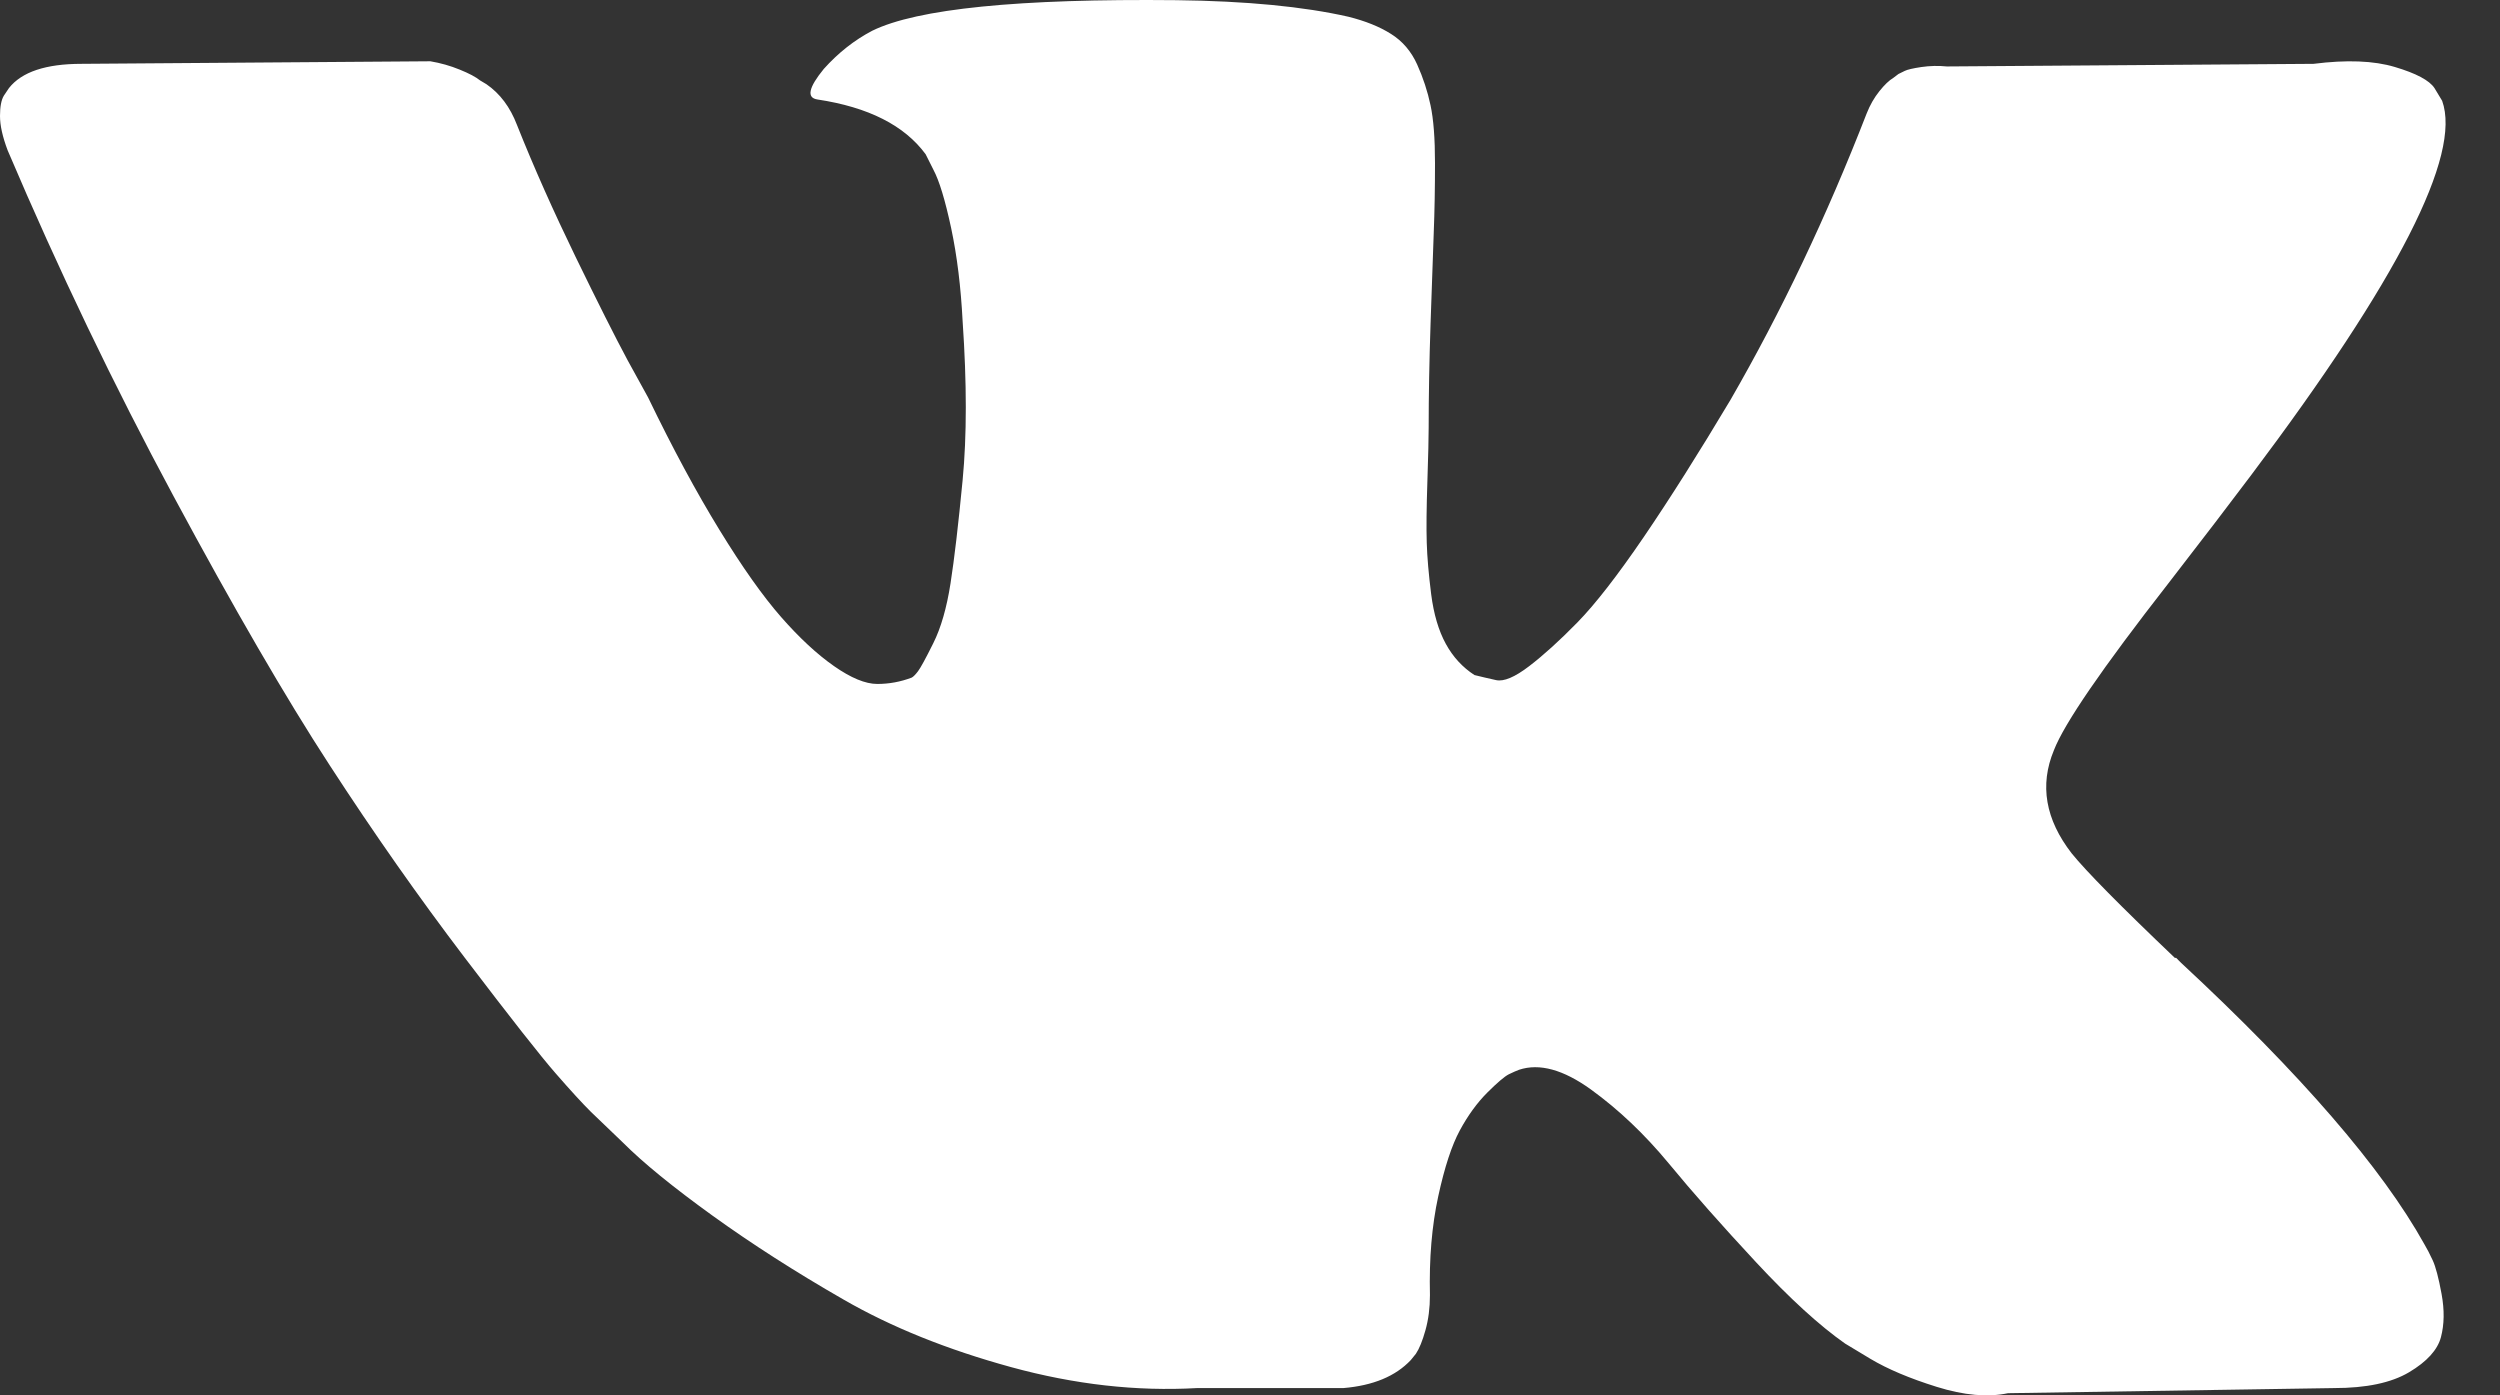 <?xml version="1.0" encoding="UTF-8"?> <svg xmlns="http://www.w3.org/2000/svg" width="43" height="24" viewBox="0 0 43 24" fill="none"><rect x="0" y="0" width="43" height="24" fill="#333333" stroke="none"/> <path d="M37.296 10.034C37.894 9.261 38.369 8.64 38.72 8.172C41.246 4.814 42.341 2.669 42.005 1.734L41.873 1.515C41.786 1.383 41.559 1.262 41.194 1.153C40.829 1.043 40.362 1.026 39.793 1.098L33.486 1.143C33.34 1.128 33.194 1.132 33.047 1.153C32.901 1.175 32.807 1.197 32.763 1.219C32.719 1.241 32.682 1.259 32.653 1.273L32.566 1.339C32.493 1.382 32.413 1.459 32.325 1.569C32.237 1.679 32.164 1.806 32.106 1.953C31.42 3.719 30.639 5.362 29.763 6.88C29.222 7.786 28.726 8.571 28.274 9.235C27.821 9.899 27.441 10.388 27.135 10.702C26.828 11.016 26.55 11.268 26.303 11.457C26.054 11.648 25.864 11.727 25.733 11.698C25.602 11.669 25.477 11.64 25.361 11.611C25.157 11.479 24.992 11.301 24.868 11.074C24.744 10.848 24.66 10.563 24.616 10.22C24.573 9.877 24.547 9.581 24.54 9.333C24.532 9.085 24.536 8.735 24.551 8.281C24.566 7.829 24.573 7.523 24.573 7.362C24.573 6.807 24.584 6.205 24.606 5.555C24.628 4.906 24.646 4.391 24.66 4.011C24.675 3.632 24.682 3.23 24.682 2.806C24.682 2.384 24.657 2.051 24.605 1.81C24.554 1.569 24.477 1.336 24.375 1.109C24.273 0.883 24.123 0.707 23.926 0.584C23.729 0.459 23.485 0.361 23.193 0.288C22.418 0.112 21.433 0.018 20.236 0.003C17.52 -0.025 15.775 0.15 15.002 0.529C14.695 0.69 14.417 0.909 14.169 1.186C13.906 1.508 13.87 1.683 14.06 1.711C14.936 1.843 15.556 2.157 15.921 2.653L16.053 2.916C16.155 3.106 16.257 3.442 16.36 3.924C16.462 4.405 16.527 4.938 16.557 5.523C16.63 6.588 16.63 7.5 16.557 8.26C16.484 9.02 16.415 9.611 16.349 10.034C16.283 10.457 16.184 10.8 16.053 11.062C15.922 11.326 15.834 11.487 15.79 11.545C15.746 11.603 15.71 11.64 15.681 11.655C15.491 11.727 15.294 11.764 15.09 11.764C14.885 11.764 14.637 11.661 14.345 11.457C14.053 11.253 13.75 10.972 13.436 10.614C13.122 10.256 12.768 9.756 12.374 9.113C11.98 8.471 11.57 7.712 11.147 6.836L10.797 6.2C10.578 5.792 10.279 5.197 9.899 4.416C9.52 3.635 9.183 2.88 8.892 2.149C8.775 1.843 8.6 1.609 8.366 1.448L8.257 1.383C8.184 1.324 8.067 1.262 7.906 1.197C7.745 1.131 7.578 1.084 7.402 1.054L1.402 1.098C0.788 1.098 0.373 1.237 0.154 1.515L0.066 1.646C0.022 1.719 0 1.836 0 1.996C0 2.157 0.044 2.354 0.132 2.587C1.008 4.646 1.961 6.632 2.99 8.544C4.019 10.457 4.913 11.998 5.673 13.166C6.432 14.335 7.205 15.436 7.994 16.473C8.783 17.51 9.305 18.174 9.56 18.465C9.815 18.758 10.016 18.977 10.162 19.122L10.71 19.648C11.06 19.999 11.575 20.418 12.254 20.908C12.933 21.397 13.684 21.879 14.51 22.353C15.334 22.828 16.295 23.214 17.389 23.514C18.484 23.814 19.55 23.934 20.587 23.875H23.105C23.617 23.832 24.003 23.672 24.266 23.393L24.354 23.284C24.412 23.197 24.467 23.062 24.518 22.879C24.569 22.697 24.595 22.496 24.595 22.277C24.58 21.65 24.628 21.083 24.737 20.58C24.846 20.076 24.971 19.697 25.11 19.441C25.248 19.186 25.405 18.97 25.58 18.794C25.756 18.619 25.879 18.514 25.953 18.477C26.026 18.442 26.084 18.416 26.128 18.4C26.478 18.284 26.89 18.397 27.365 18.74C27.84 19.084 28.285 19.506 28.702 20.01C29.117 20.514 29.617 21.079 30.202 21.708C30.785 22.335 31.297 22.802 31.735 23.109L32.173 23.373C32.465 23.547 32.844 23.708 33.312 23.854C33.779 24 34.188 24.037 34.538 23.963L40.145 23.875C40.699 23.875 41.13 23.785 41.437 23.602C41.743 23.42 41.926 23.218 41.984 23C42.042 22.781 42.046 22.534 41.995 22.256C41.944 21.978 41.893 21.785 41.842 21.676C41.791 21.566 41.743 21.474 41.7 21.402C40.969 20.088 39.575 18.474 37.516 16.562L37.472 16.518L37.451 16.496L37.429 16.475H37.407C36.472 15.584 35.881 14.985 35.633 14.678C35.181 14.095 35.078 13.504 35.327 12.905C35.501 12.451 36.157 11.494 37.296 10.034Z" fill="white"></path> </svg> 